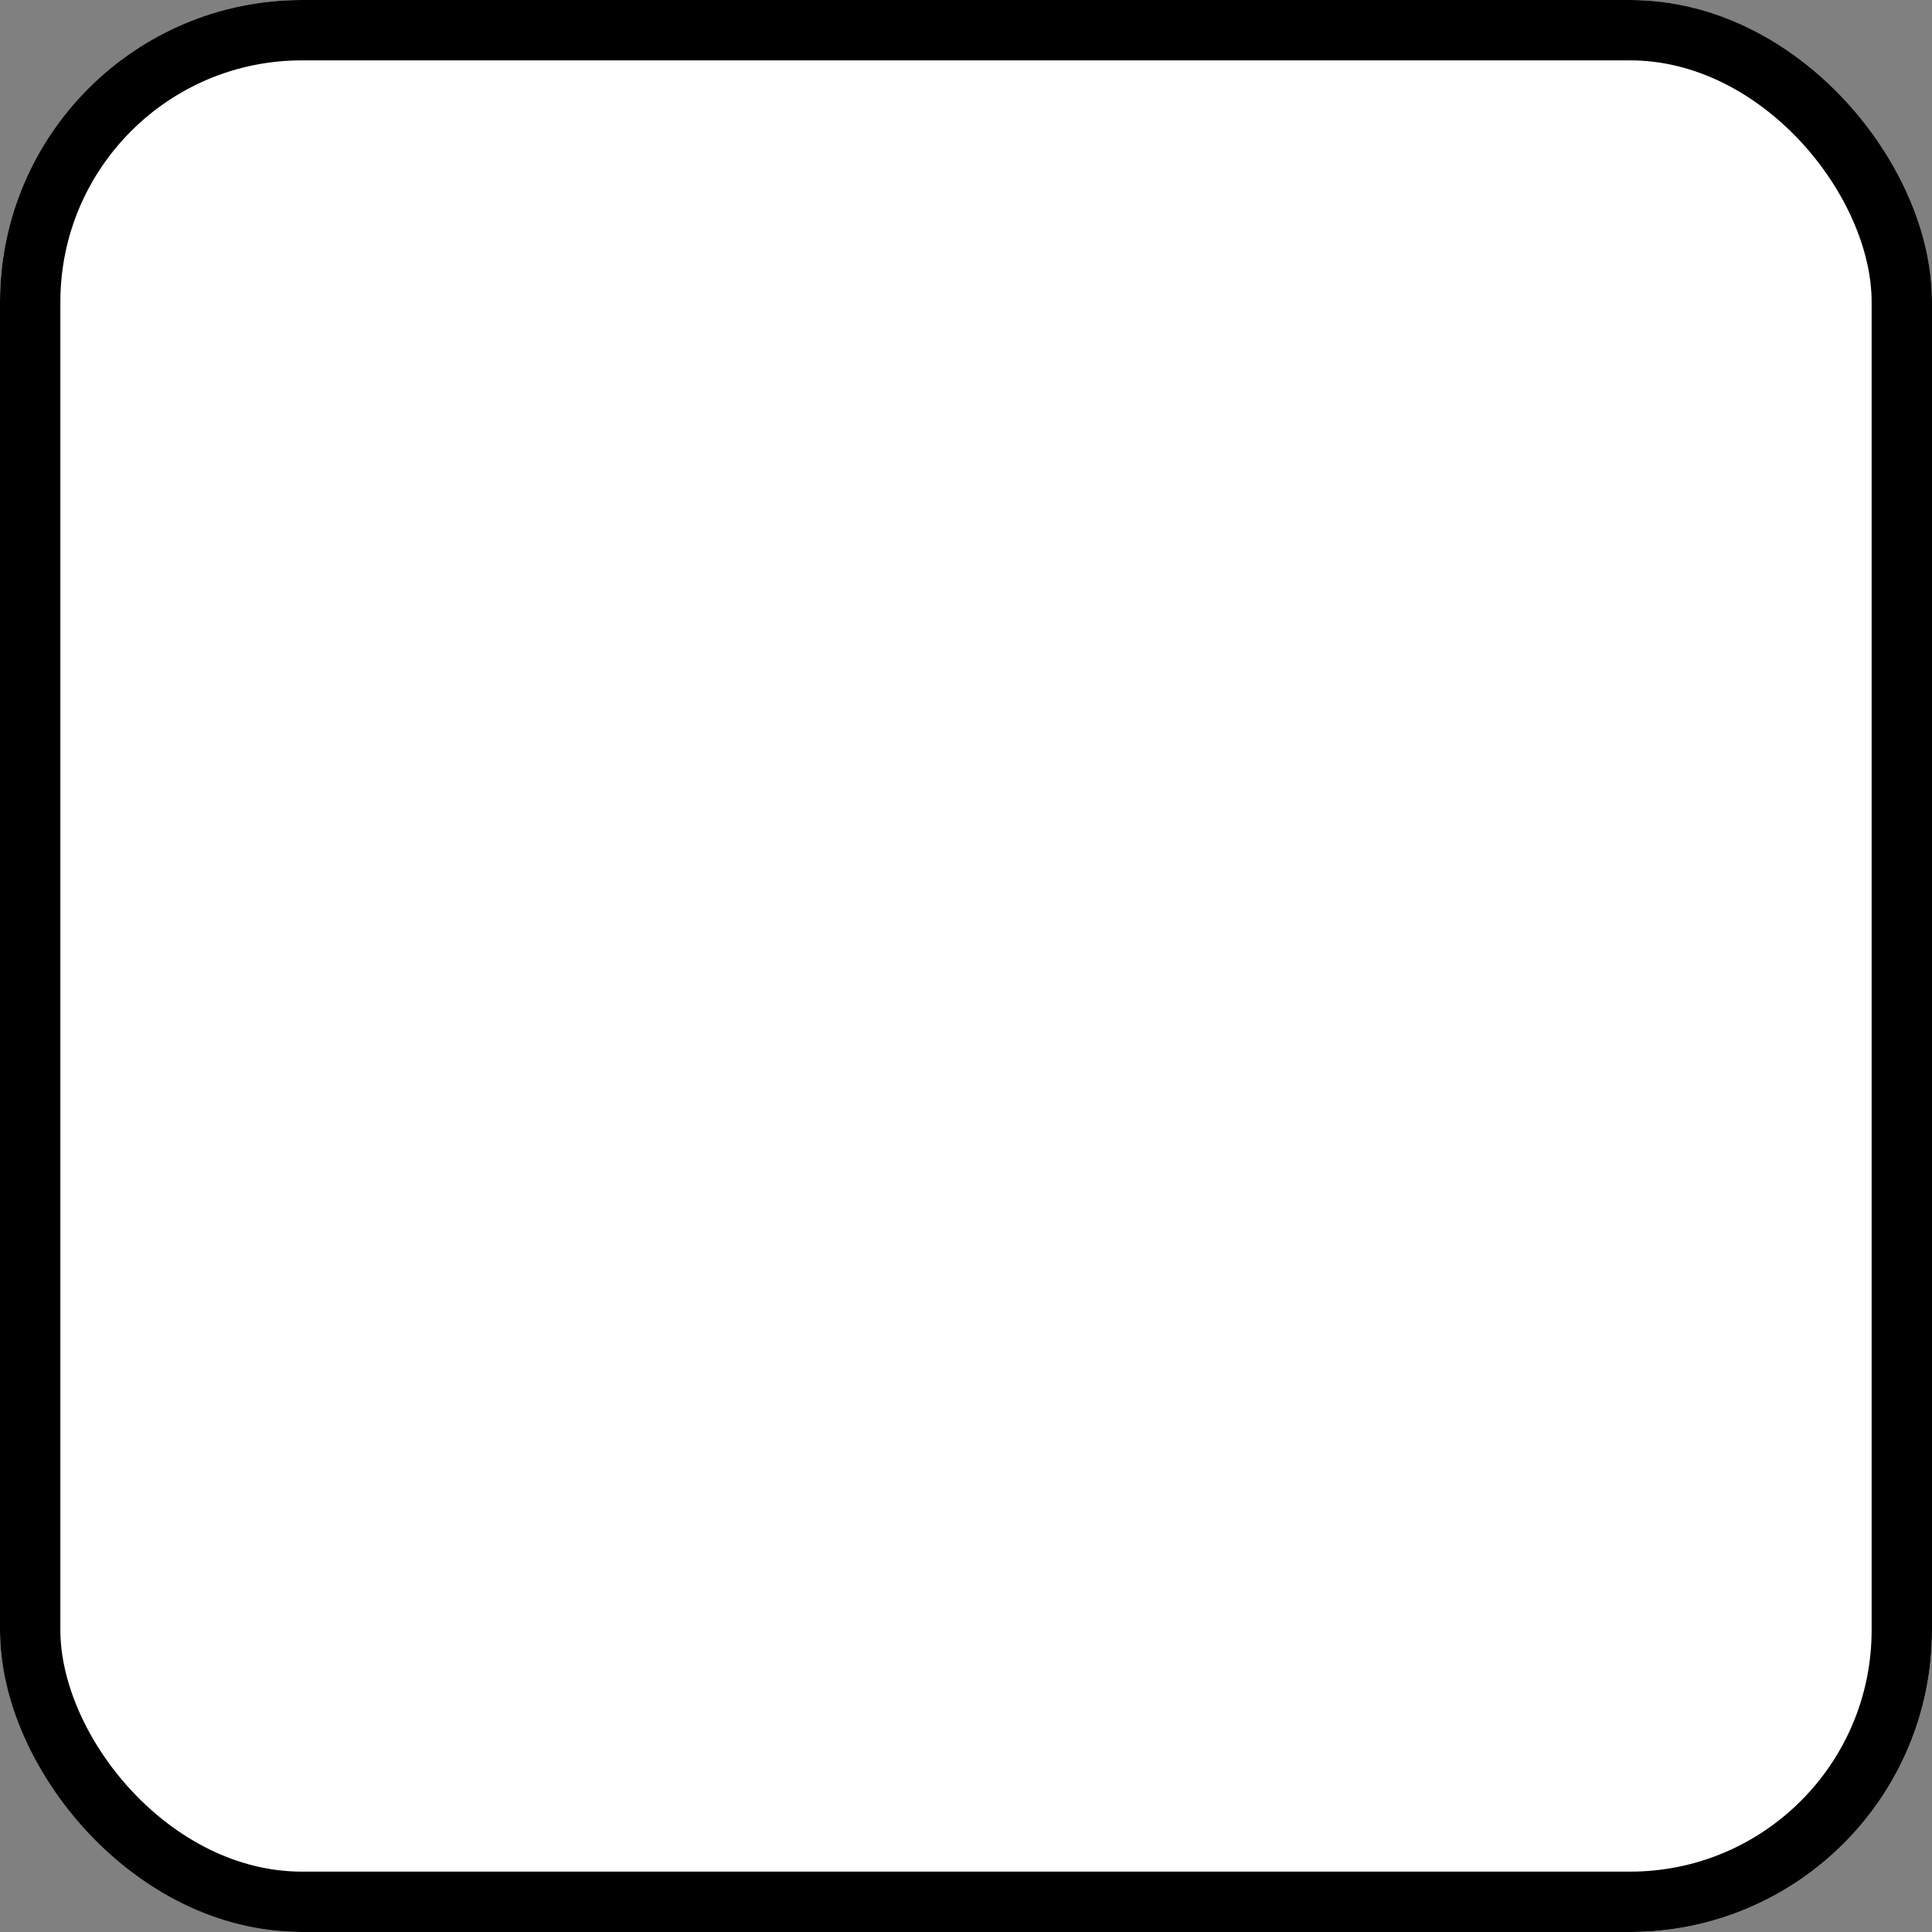 <svg xmlns="http://www.w3.org/2000/svg" viewBox="0 0 32 32"><rect x="0" y="0" width="32" height="32" fill="#808080" stroke="none"/><defs><style>.cls-1{fill:#fff;}.cls-2{fill:none;stroke:#000;stroke-linejoin:round;}</style></defs><g id="Livello_2" data-name="Livello 2"><g id="Livello_1-2" data-name="Livello 1"><g id="Rettangolo_358" data-name="Rettangolo 358"><rect class="cls-1" width="32" height="32" rx="5"/><rect class="cls-2" x="0.5" y="0.5" width="31" height="31" rx="4.5"/></g></g></g></svg>